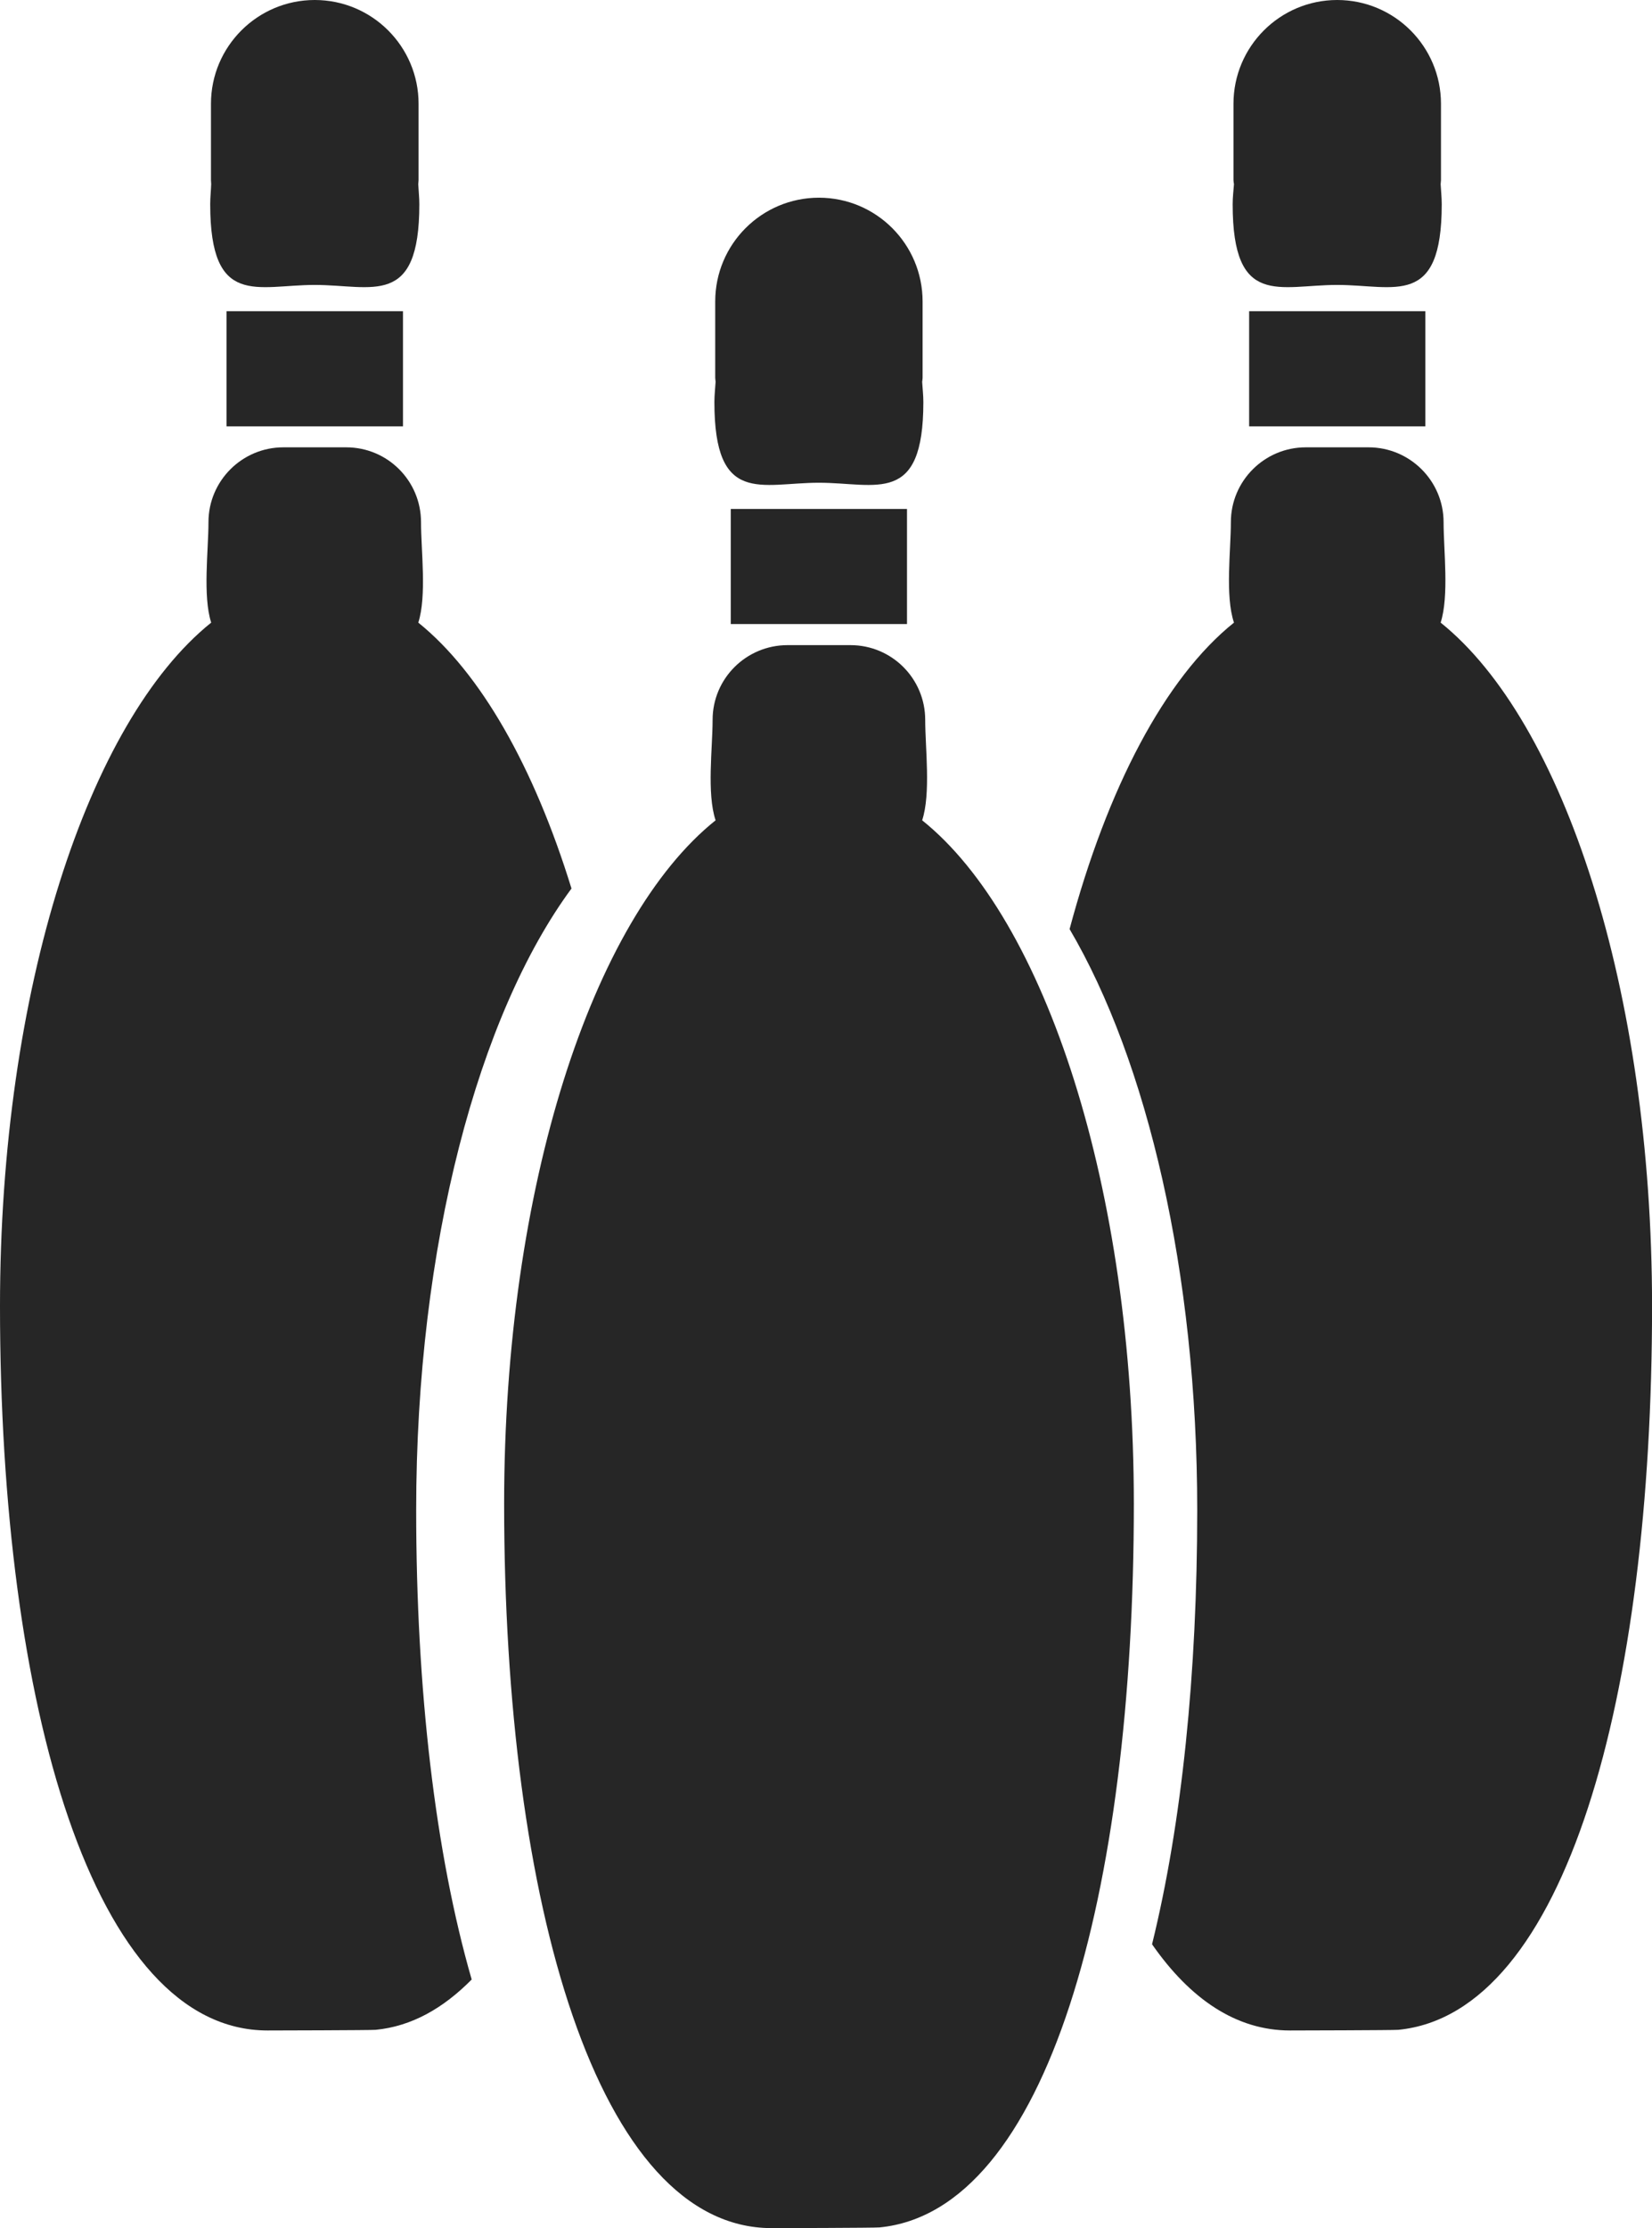<?xml version="1.0" encoding="iso-8859-1"?>
<!-- Generator: Adobe Illustrator 16.0.4, SVG Export Plug-In . SVG Version: 6.00 Build 0)  -->
<!DOCTYPE svg PUBLIC "-//W3C//DTD SVG 1.1//EN" "http://www.w3.org/Graphics/SVG/1.1/DTD/svg11.dtd">
<svg version="1.1" id="Capa_1" xmlns="http://www.w3.org/2000/svg" xmlns:xlink="http://www.w3.org/1999/xlink" x="0px" y="0px"
	 width="30.39px" height="40.969px" viewBox="0 0 30.39 40.969" style="enable-background:new 0 0 30.39 40.969;"
	 xml:space="preserve">
<g>
	<path style="fill:#262626;" d="M10.513,16.337c-0.69-2.237-1.674-3.968-2.818-4.889c0.158-0.492,0.05-1.331,0.05-1.847
		c0-0.759-0.614-1.376-1.375-1.376H5.212c-0.759,0-1.377,0.617-1.377,1.376c0,0.516-0.108,1.354,0.05,1.847
		C1.625,13.262,0,18.194,0,24.016c0,7.356,1.722,13.318,4.922,13.318c0.086,0,1.905-0.004,1.989-0.012
		c0.66-0.064,1.243-0.396,1.766-0.925c-0.67-2.324-1.021-5.333-1.021-8.63C7.656,22.886,8.807,18.652,10.513,16.337z"/>
	<path style="fill:#262626;" d="M5.79,5.239c1.063,0,1.924,0.428,1.924-1.483c0-0.128-0.014-0.247-0.02-0.369
		c0-0.025,0.006-0.049,0.006-0.073V1.908C7.7,0.855,6.845,0,5.79,0C4.737,0,3.881,0.855,3.881,1.908v1.405
		c0,0.024,0.004,0.048,0.004,0.073C3.881,3.509,3.867,3.628,3.867,3.756C3.867,5.667,4.729,5.239,5.79,5.239z"/>
	<rect x="4.167" y="5.722" style="fill:#262626;" width="3.246" height="2.117"/>
	<path style="fill:#262626;" d="M26.502,11.448c0.158-0.492,0.054-1.331,0.054-1.847c0-0.759-0.62-1.376-1.379-1.376H24.02
		c-0.759,0-1.377,0.617-1.377,1.376c0,0.516-0.109,1.354,0.057,1.847c-1.271,1.019-2.33,3.042-3.024,5.635
		c1.425,2.424,2.348,6.302,2.348,10.685c0,2.997-0.283,5.756-0.831,7.981c0.702,1.009,1.55,1.585,2.538,1.585
		c0.082,0,1.905-0.004,1.992-0.012c3.08-0.304,4.668-6.146,4.668-13.307C30.39,18.194,28.762,13.261,26.502,11.448z"/>
	<path style="fill:#262626;" d="M24.599,5.239c1.062,0,1.923,0.428,1.923-1.483c0-0.128-0.014-0.247-0.02-0.369
		c0-0.025,0.006-0.049,0.006-0.073V1.908C26.508,0.855,25.653,0,24.599,0c-1.053,0-1.908,0.855-1.908,1.908v1.405
		c0,0.024,0.006,0.048,0.009,0.073c-0.009,0.122-0.024,0.241-0.024,0.369C22.675,5.667,23.537,5.239,24.599,5.239z"/>
	<rect x="22.979" y="5.722" style="fill:#262626;" width="3.241" height="2.117"/>
	<g>
		<path style="fill:#262626;" d="M16.964,15.083c0.162-0.493,0.056-1.331,0.056-1.847c0-0.759-0.614-1.374-1.375-1.374h-1.157
			c-0.762,0-1.379,0.615-1.379,1.374c0,0.516-0.11,1.354,0.055,1.847c-2.267,1.812-3.89,6.748-3.89,12.567
			c0,7.355,1.724,13.318,4.922,13.318c0.085,0,1.906-0.004,1.984-0.013c3.086-0.302,4.678-6.142,4.678-13.306
			C20.857,21.831,19.228,16.895,16.964,15.083z"/>
		<path style="fill:#262626;" d="M15.064,8.876c1.061,0,1.922,0.427,1.922-1.483c0-0.128-0.015-0.248-0.022-0.372
			c0.002-0.024,0.008-0.048,0.008-0.072V5.544c0-1.055-0.854-1.909-1.907-1.909s-1.908,0.854-1.908,1.909v1.404
			c0,0.024,0.006,0.048,0.007,0.072c-0.007,0.124-0.022,0.244-0.022,0.372C13.141,9.303,14.003,8.876,15.064,8.876z"/>
		<rect x="13.443" y="9.358" style="fill:#262626;" width="3.242" height="2.116"/>
	</g>
</g>
<g>
</g>
<g>
</g>
<g>
</g>
<g>
</g>
<g>
</g>
<g>
</g>
<g>
</g>
<g>
</g>
<g>
</g>
<g>
</g>
<g>
</g>
<g>
</g>
<g>
</g>
<g>
</g>
<g>
</g>
</svg>

